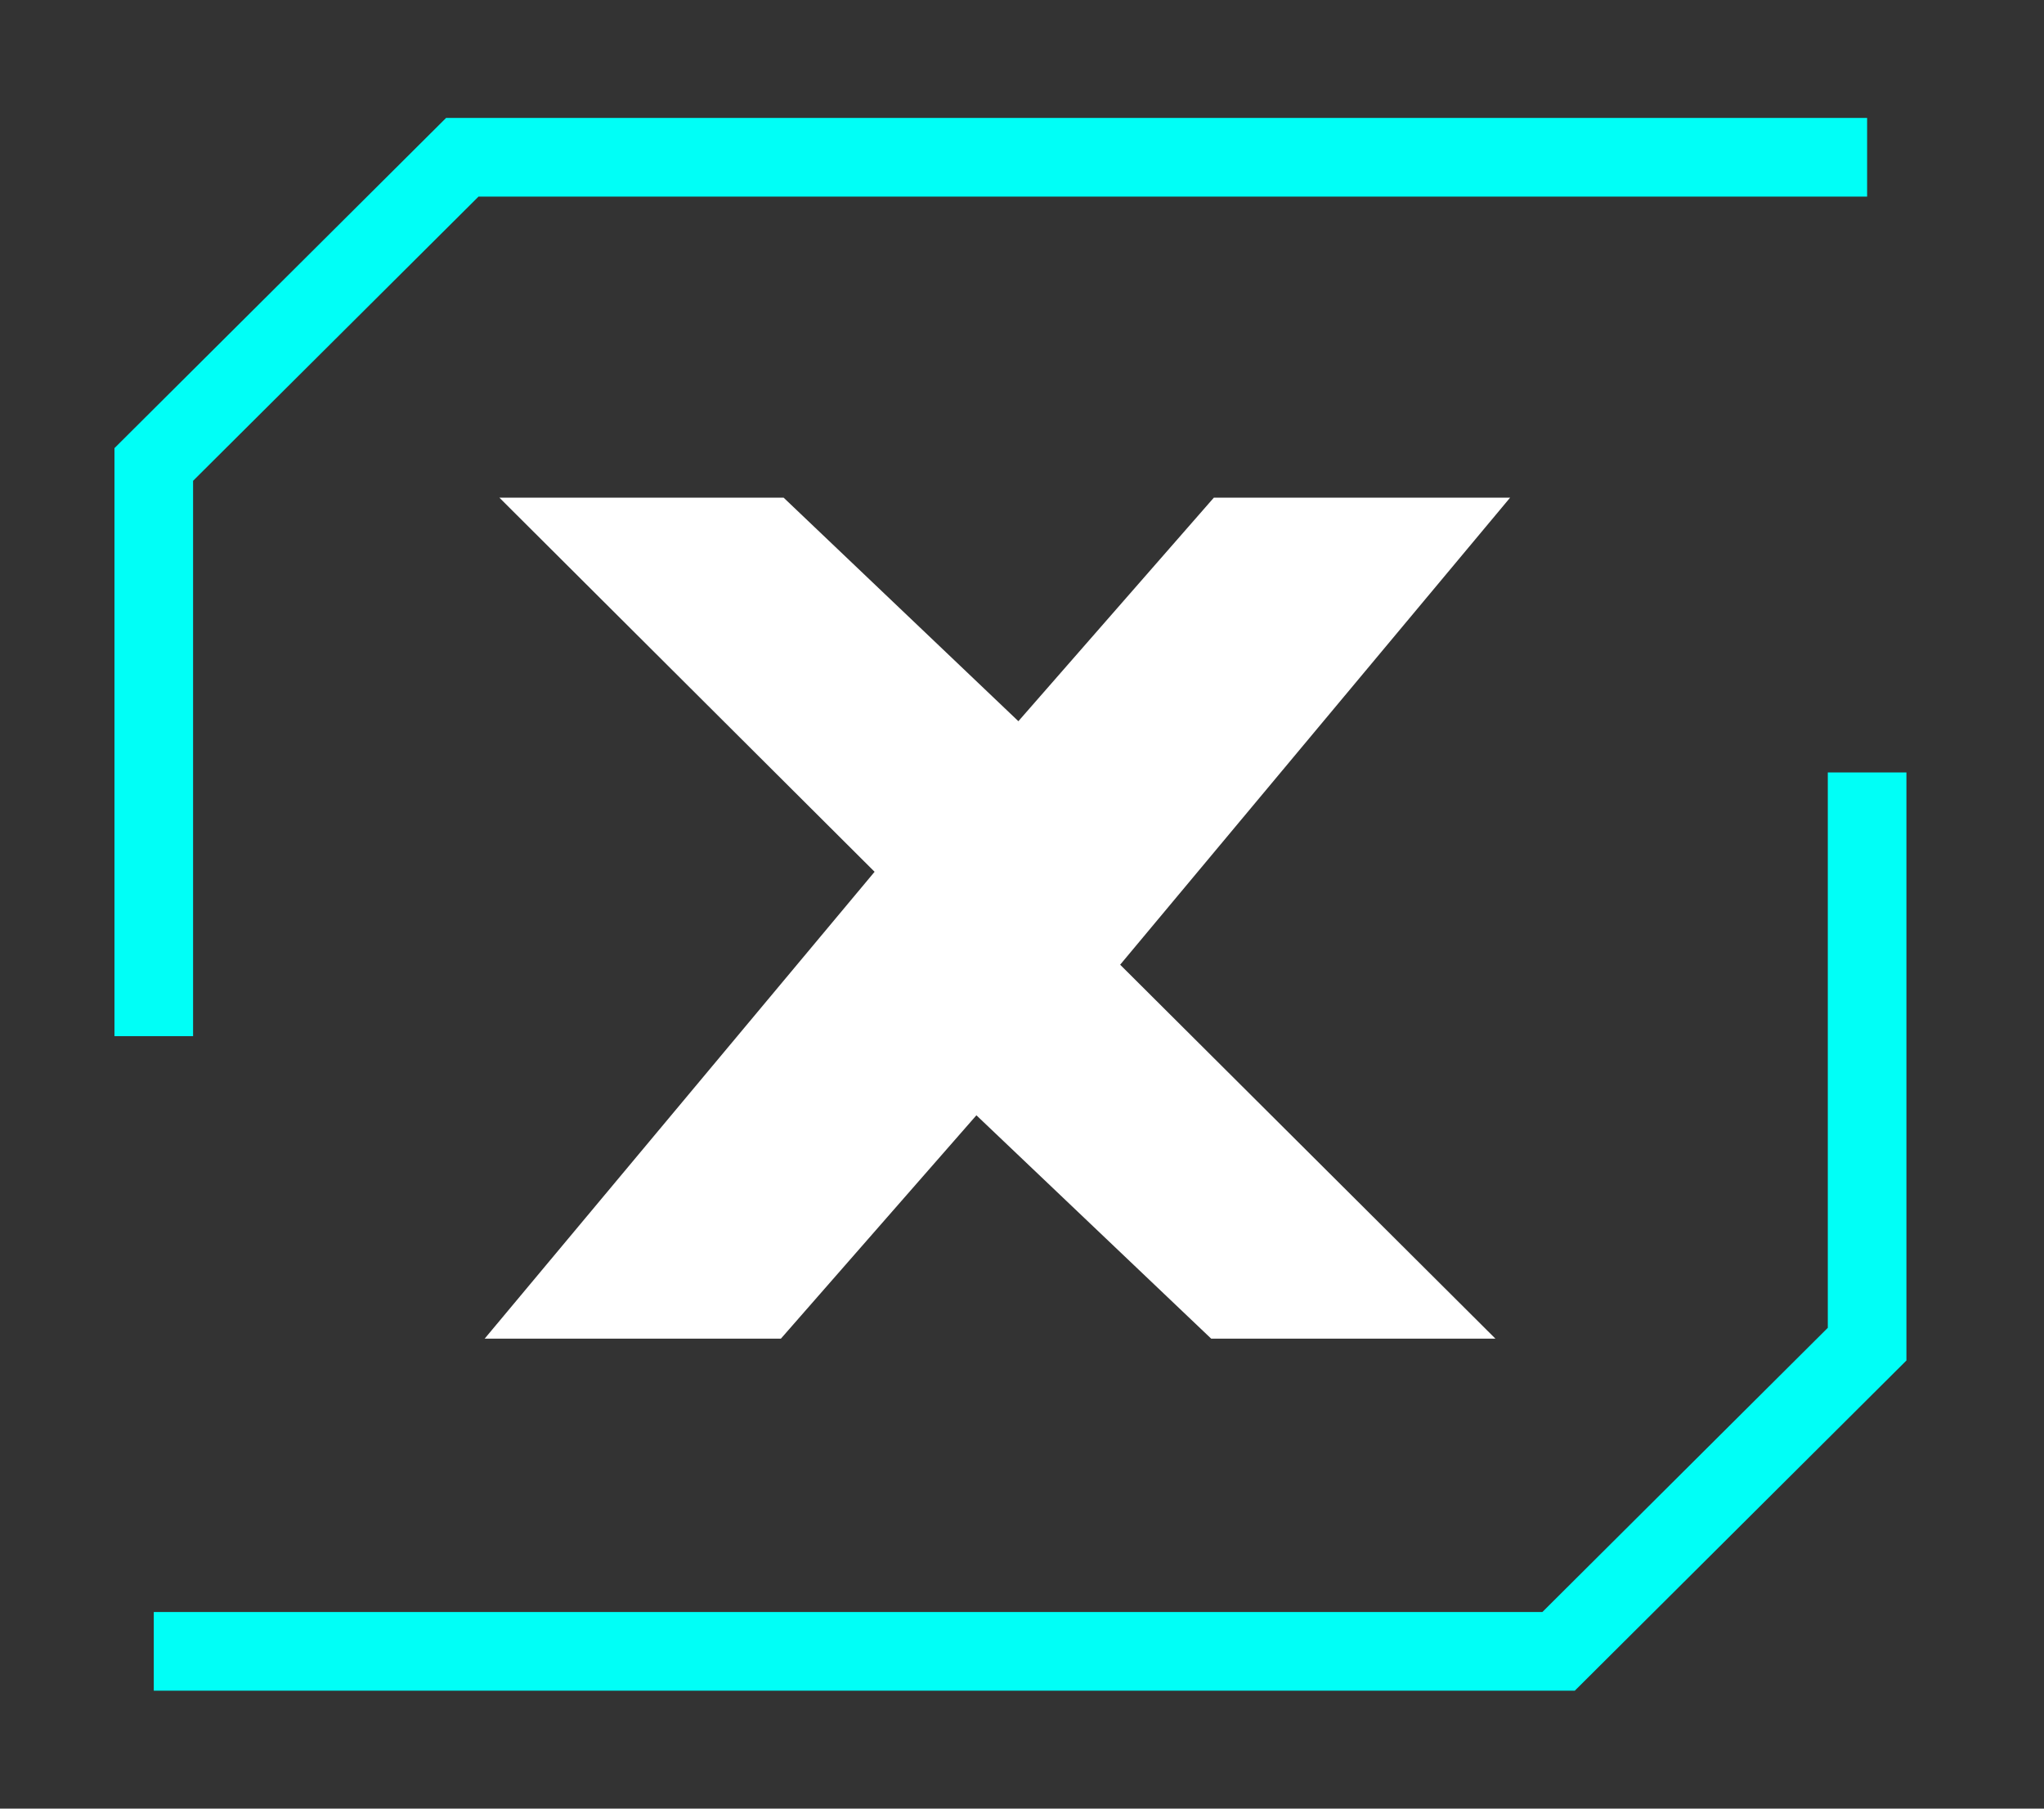 <svg width="52" height="46" viewBox="0 0 52 46" fill="none" xmlns="http://www.w3.org/2000/svg">
<rect x="0" y="0" width="52" height="46" fill="#333333" stroke="none"/>
<path d="M30.813 34.047H38.044L28.497 24.536L38.418 12.657H30.881L25.908 18.343L19.935 12.657H12.704L22.25 22.173L12.33 34.047H19.866L24.84 28.366L30.813 34.047Z" fill="white"/>
<path d="M3.912 42L39.651 42L47.5 34.187L47.5 19.647" stroke="#00FFF7" stroke-width="2"/>
<path d="M47.5 4L11.761 4L3.912 11.813L3.912 26.353" stroke="#00FFF7" stroke-width="2"/>
</svg>
